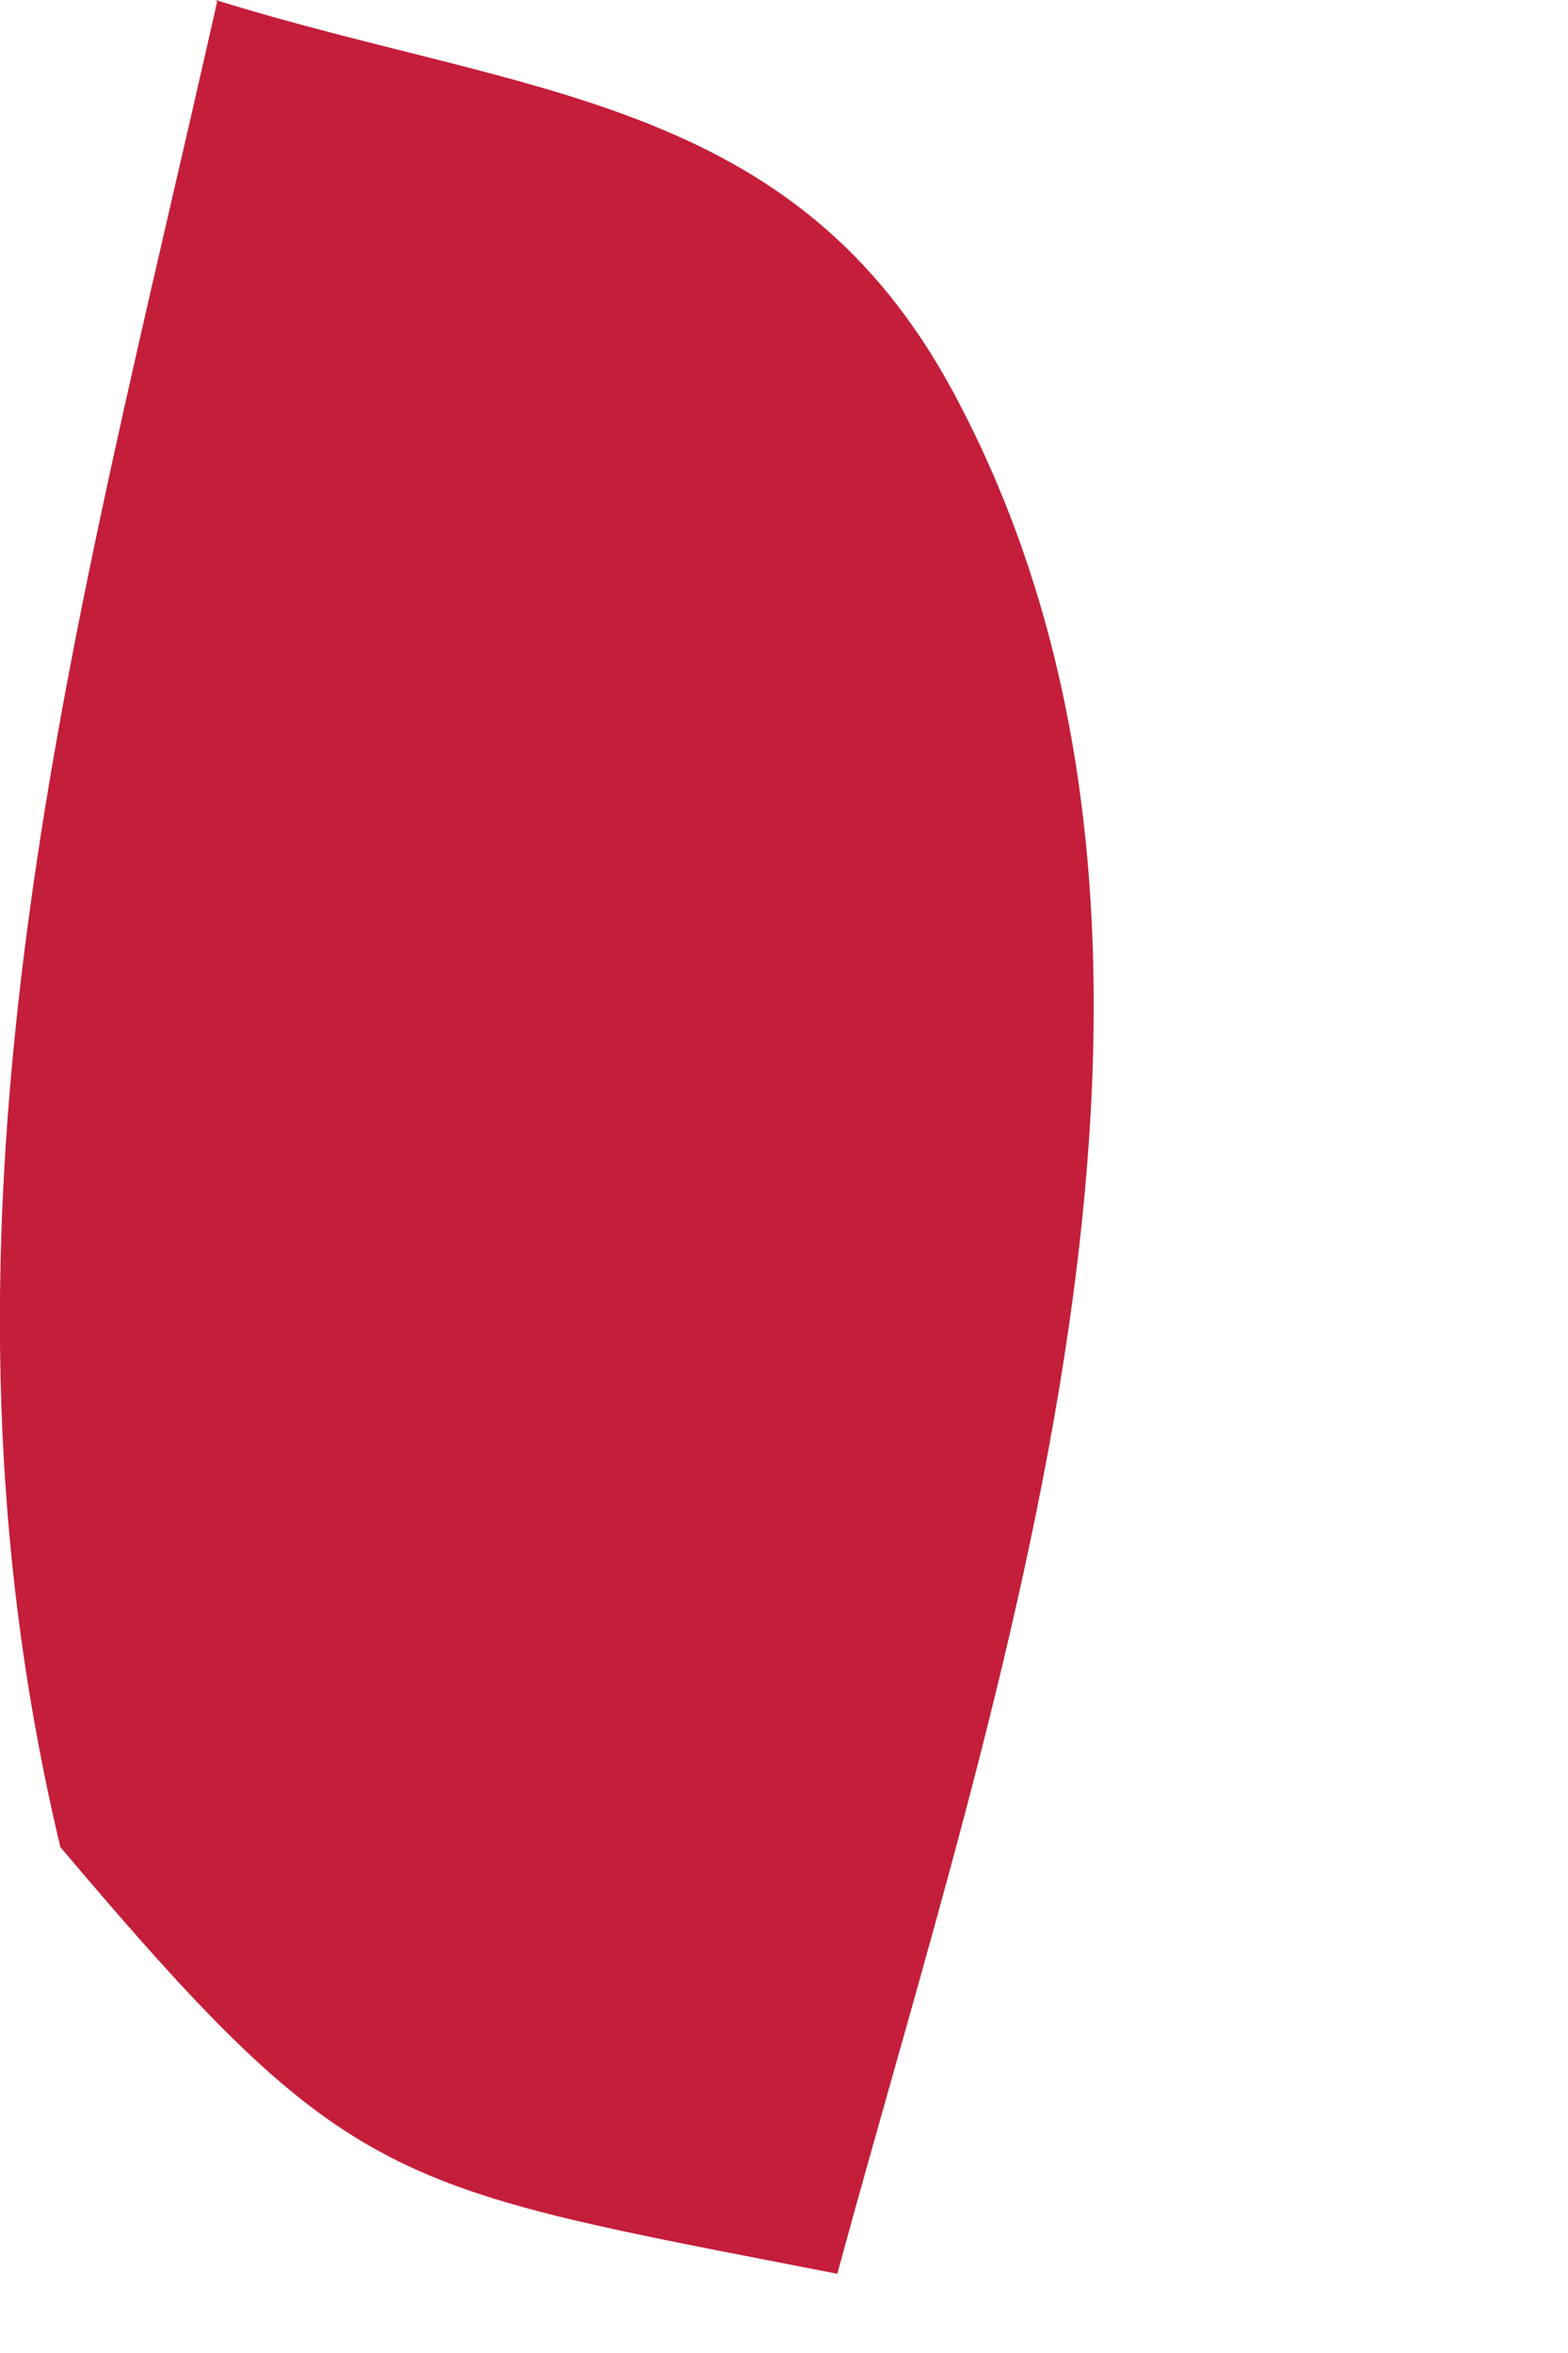 <?xml version="1.0" encoding="utf-8"?>
<svg xmlns="http://www.w3.org/2000/svg" fill="none" height="100%" overflow="visible" preserveAspectRatio="none" style="display: block;" viewBox="0 0 2 3" width="100%">
<path d="M0.275 0C0.671 0.123 1.013 0.121 1.217 0.502C1.604 1.224 1.269 2.158 1.068 2.899C0.495 2.787 0.449 2.795 0.077 2.355C-0.118 1.538 0.097 0.803 0.277 0.002L0.275 0Z" fill="#C41E3A" id="Vector"/>
</svg>